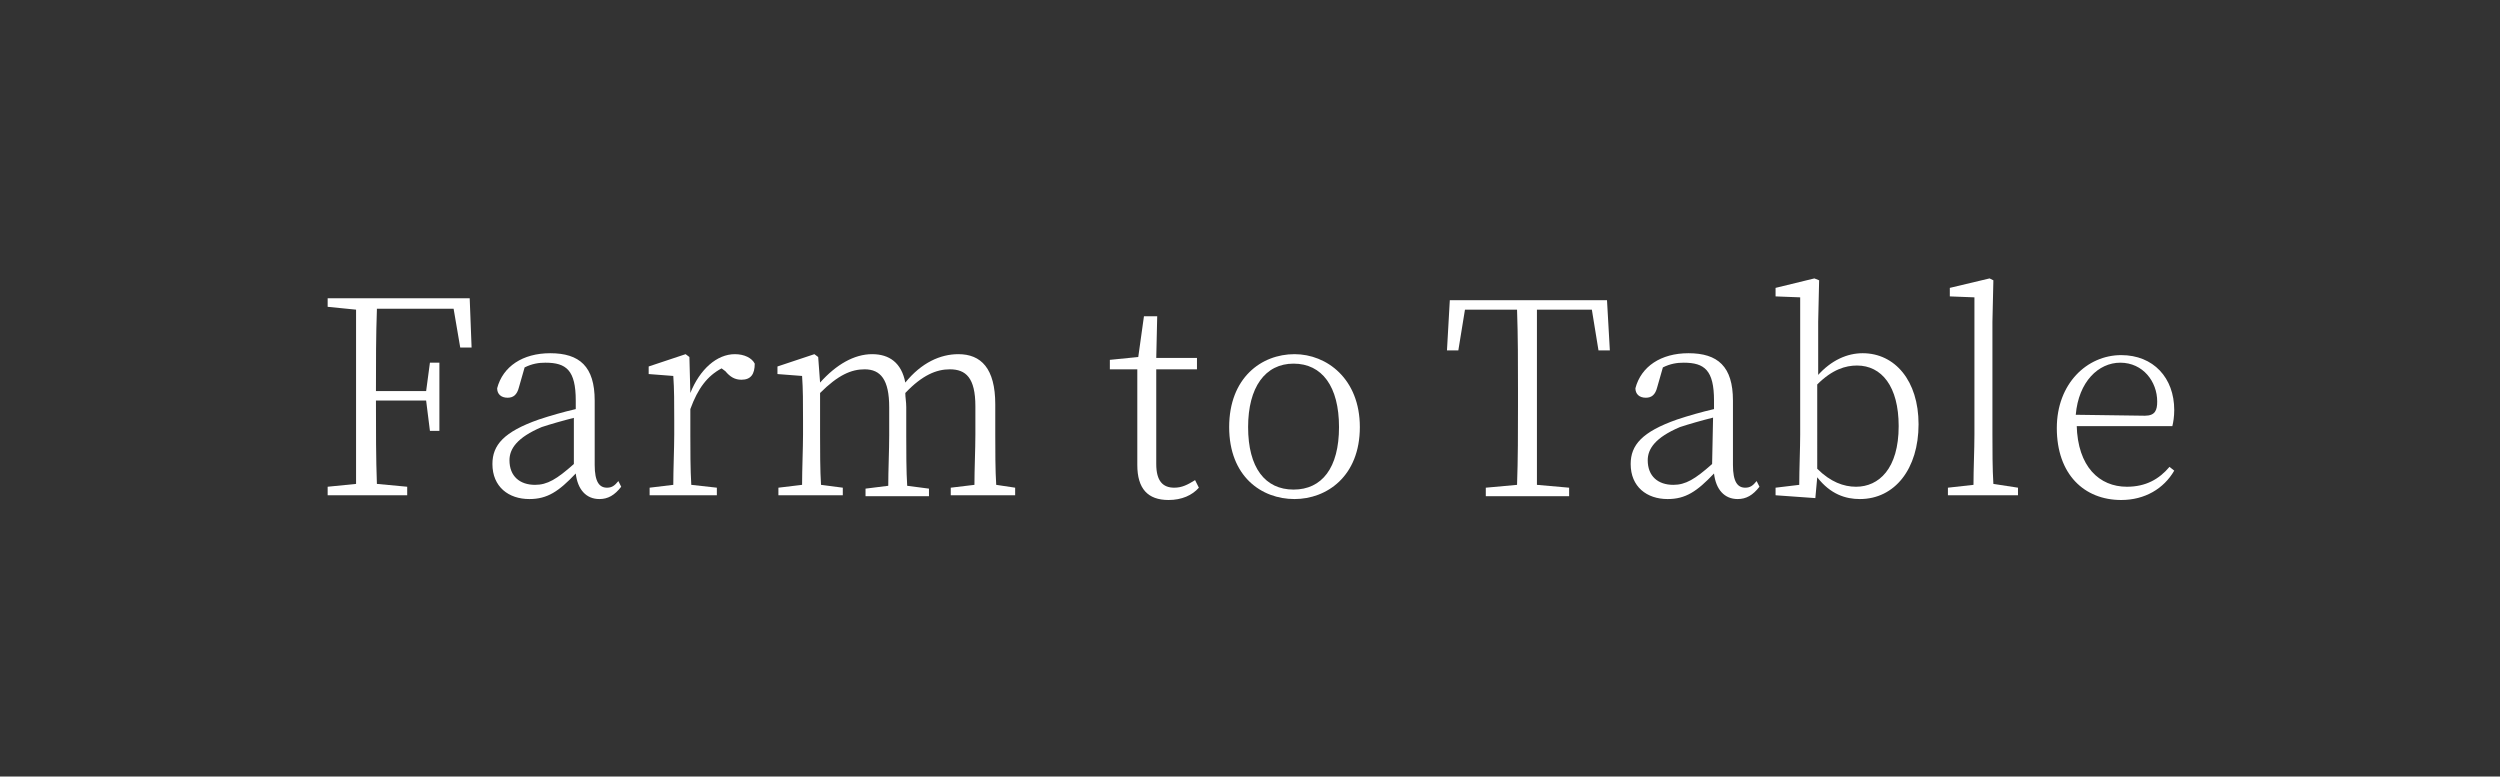<?xml version="1.0" encoding="utf-8"?>
<!-- Generator: Adobe Illustrator 25.2.0, SVG Export Plug-In . SVG Version: 6.00 Build 0)  -->
<svg version="1.1" id="レイヤー_1" xmlns="http://www.w3.org/2000/svg" xmlns:xlink="http://www.w3.org/1999/xlink" x="0px"
	 y="0px" viewBox="0 0 264 82" width="264" height="82" style="enable-background:new 0 0 264 82;" xml:space="preserve">
<rect x="0" y="0" width="264" height="82" fill="#333333" stroke="none"/>
<style type="text/css">
	.st0{fill:#FFFFFF;}
</style>
<g>
	<path class="st0" d="M39.8,32.7c-0.1,2.7-0.1,5.6-0.1,8.6H45l0.4-3h1v7.2h-1L45,42.3h-5.3c0,3.2,0,6.1,0.1,8.8l3.2,0.3v0.9h-8.4
		v-0.9l3-0.3c0-2.7,0-5.6,0-8.4v-1.6c0-2.8,0-5.6,0-8.4l-3-0.3v-0.9h15l0.2,5.2h-1.2l-0.7-4.1h-8.1V32.7z"/>
	<path class="st0" d="M65.6,51.4c-0.7,0.9-1.4,1.3-2.3,1.3c-1.4,0-2.3-1-2.5-2.7c-1.8,1.9-3,2.7-4.9,2.7c-2.2,0-3.9-1.3-3.9-3.7
		c0-2,1.2-3.4,4.9-4.7c1.2-0.4,2.6-0.8,3.9-1.1v-0.9c0-3.2-1-4-3.2-4c-0.7,0-1.4,0.1-2.2,0.5l-0.6,2.1c-0.2,0.8-0.6,1.1-1.2,1.1
		c-0.7,0-1.1-0.4-1.1-1c0.6-2.3,2.7-3.7,5.6-3.7c3.1,0,4.7,1.4,4.7,5v6.8c0,1.8,0.5,2.4,1.3,2.4c0.5,0,0.8-0.2,1.2-0.7L65.6,51.4z
		 M60.7,44.1c-1.2,0.3-2.6,0.7-3.5,1c-2.6,1.1-3.4,2.3-3.4,3.5c0,1.7,1.1,2.6,2.7,2.6c1.3,0,2.3-0.6,4.1-2.2v-4.9H60.7z"/>
	<path class="st0" d="M72.9,41.5c1-2.5,2.8-4.1,4.7-4.1c1,0,1.8,0.4,2.1,1c0,1.1-0.4,1.7-1.4,1.7c-0.7,0-1.2-0.3-1.7-0.9l-0.4-0.3
		c-1.5,0.8-2.5,2.1-3.3,4.3v2.7c0,1.5,0,3.7,0.1,5.3l2.7,0.3v0.8h-7.1v-0.8l2.5-0.3c0-1.6,0.1-3.9,0.1-5.3v-1.5c0-1.9,0-3.3-0.1-4.7
		l-2.6-0.2v-0.8l3.9-1.3l0.4,0.3L72.9,41.5z"/>
	<path class="st0" d="M107.2,51.5v0.8h-6.8v-0.8l2.5-0.3c0-1.6,0.1-3.8,0.1-5.3v-3c0-3-1-3.9-2.7-3.9c-1.4,0-2.9,0.6-4.7,2.5
		c0,0.5,0.1,0.9,0.1,1.5v3c0,1.5,0,3.8,0.1,5.3l2.3,0.3v0.8h-6.7v-0.8l2.4-0.3c0-1.6,0.1-3.8,0.1-5.3v-3c0-2.9-0.9-4-2.6-4
		c-1.4,0-2.8,0.6-4.7,2.5v4.4c0,1.5,0,3.8,0.1,5.3l2.3,0.3v0.8h-6.8v-0.8l2.5-0.3c0-1.6,0.1-3.9,0.1-5.3v-1.5c0-1.9,0-3.3-0.1-4.7
		l-2.6-0.2v-0.8l3.9-1.3l0.4,0.3l0.2,2.7c1.7-1.9,3.6-3,5.5-3c1.8,0,3.1,0.9,3.5,3c1.7-2.1,3.7-3,5.6-3c2.4,0,3.9,1.5,3.9,5.3v3.2
		c0,1.5,0,3.8,0.1,5.3L107.2,51.5z"/>
	<path class="st0" d="M126.6,51.5c-0.7,0.8-1.8,1.3-3.2,1.3c-2.2,0-3.3-1.2-3.3-3.7c0-0.7,0-1.3,0-2.3V39h-2.9v-1l3-0.3l0.6-4.3h1.4
		l-0.1,4.4h4.3V39h-4.3v10c0,1.8,0.7,2.5,1.9,2.5c0.8,0,1.4-0.3,2.2-0.8L126.6,51.5z"/>
	<path class="st0" d="M129.8,45.1c0-5.2,3.4-7.7,6.9-7.7c3.4,0,6.9,2.6,6.9,7.7c0,5.2-3.5,7.6-6.9,7.6
		C133.2,52.7,129.8,50.3,129.8,45.1z M141.4,45.1c0-4.3-1.8-6.7-4.8-6.7s-4.8,2.5-4.8,6.7c0,4.3,1.8,6.6,4.8,6.6
		C139.6,51.7,141.4,49.4,141.4,45.1z"/>
	<path class="st0" d="M162.3,32.7c0,2.8,0,5.6,0,8.5v1.6c0,2.8,0,5.6,0,8.4l3.4,0.3v0.9h-8.8v-0.9l3.3-0.3c0.1-2.7,0.1-5.6,0.1-8.4
		v-1.6c0-2.9,0-5.7-0.1-8.5h-5.5L154,37h-1.2l0.3-5.3h16.6L170,37h-1.2l-0.7-4.3C168.1,32.7,162.3,32.7,162.3,32.7z"/>
	<path class="st0" d="M185.8,51.4c-0.7,0.9-1.4,1.3-2.3,1.3c-1.4,0-2.3-1-2.5-2.7c-1.8,1.9-3,2.7-4.9,2.7c-2.2,0-3.9-1.3-3.9-3.7
		c0-2,1.2-3.4,4.9-4.7c1.2-0.4,2.6-0.8,3.9-1.1v-0.9c0-3.2-1-4-3.2-4c-0.7,0-1.4,0.1-2.2,0.5l-0.6,2.1c-0.2,0.8-0.6,1.1-1.2,1.1
		c-0.7,0-1.1-0.4-1.1-1c0.6-2.3,2.7-3.7,5.6-3.7c3.1,0,4.7,1.4,4.7,5v6.8c0,1.8,0.5,2.4,1.3,2.4c0.5,0,0.8-0.2,1.2-0.7L185.8,51.4z
		 M180.9,44.1c-1.2,0.3-2.6,0.7-3.5,1c-2.6,1.1-3.4,2.3-3.4,3.5c0,1.7,1.1,2.6,2.7,2.6c1.3,0,2.3-0.6,4.1-2.2L180.9,44.1L180.9,44.1
		z"/>
	<path class="st0" d="M191.9,39.7c1.5-1.7,3.2-2.4,4.8-2.4c3.4,0,5.9,2.9,5.9,7.5c0,4.7-2.5,7.9-6.2,7.9c-1.5,0-3.1-0.5-4.5-2.3
		l-0.2,2.2l-4.2-0.3v-0.8l2.5-0.3c0-1.6,0.1-3.9,0.1-5.3V31.4l-2.6-0.1v-0.9l4.1-1l0.5,0.2L192,34v5.7H191.9z M191.9,49.5
		c1.4,1.4,2.8,1.9,4.1,1.9c2.4,0,4.5-1.9,4.5-6.4c0-4.2-1.8-6.4-4.4-6.4c-1.2,0-2.6,0.4-4.2,2L191.9,49.5L191.9,49.5z"/>
	<path class="st0" d="M213.1,51.5v0.8h-7.4v-0.8l2.7-0.3c0-1.7,0.1-3.7,0.1-5.3V31.4l-2.6-0.1v-0.9l4.2-1l0.4,0.2l-0.1,4.4v11.8
		c0,1.7,0,3.7,0.1,5.3L213.1,51.5z"/>
	<path class="st0" d="M219.3,44.9c0.1,4.4,2.4,6.5,5.3,6.5c2,0,3.4-0.8,4.5-2.1l0.5,0.4c-1.1,1.9-3.1,3.1-5.6,3.1
		c-3.9,0-6.8-2.7-6.8-7.6c0-4.7,3.2-7.7,6.8-7.7c3.4,0,5.6,2.4,5.6,5.8c0,0.7-0.1,1.3-0.2,1.7h-10.1V44.9z M226.5,43.9
		c1.1,0,1.3-0.6,1.3-1.5c0-2.1-1.5-4.1-3.9-4.1c-2.3,0-4.4,2-4.7,5.5L226.5,43.9z"/>
</g>
</svg>
